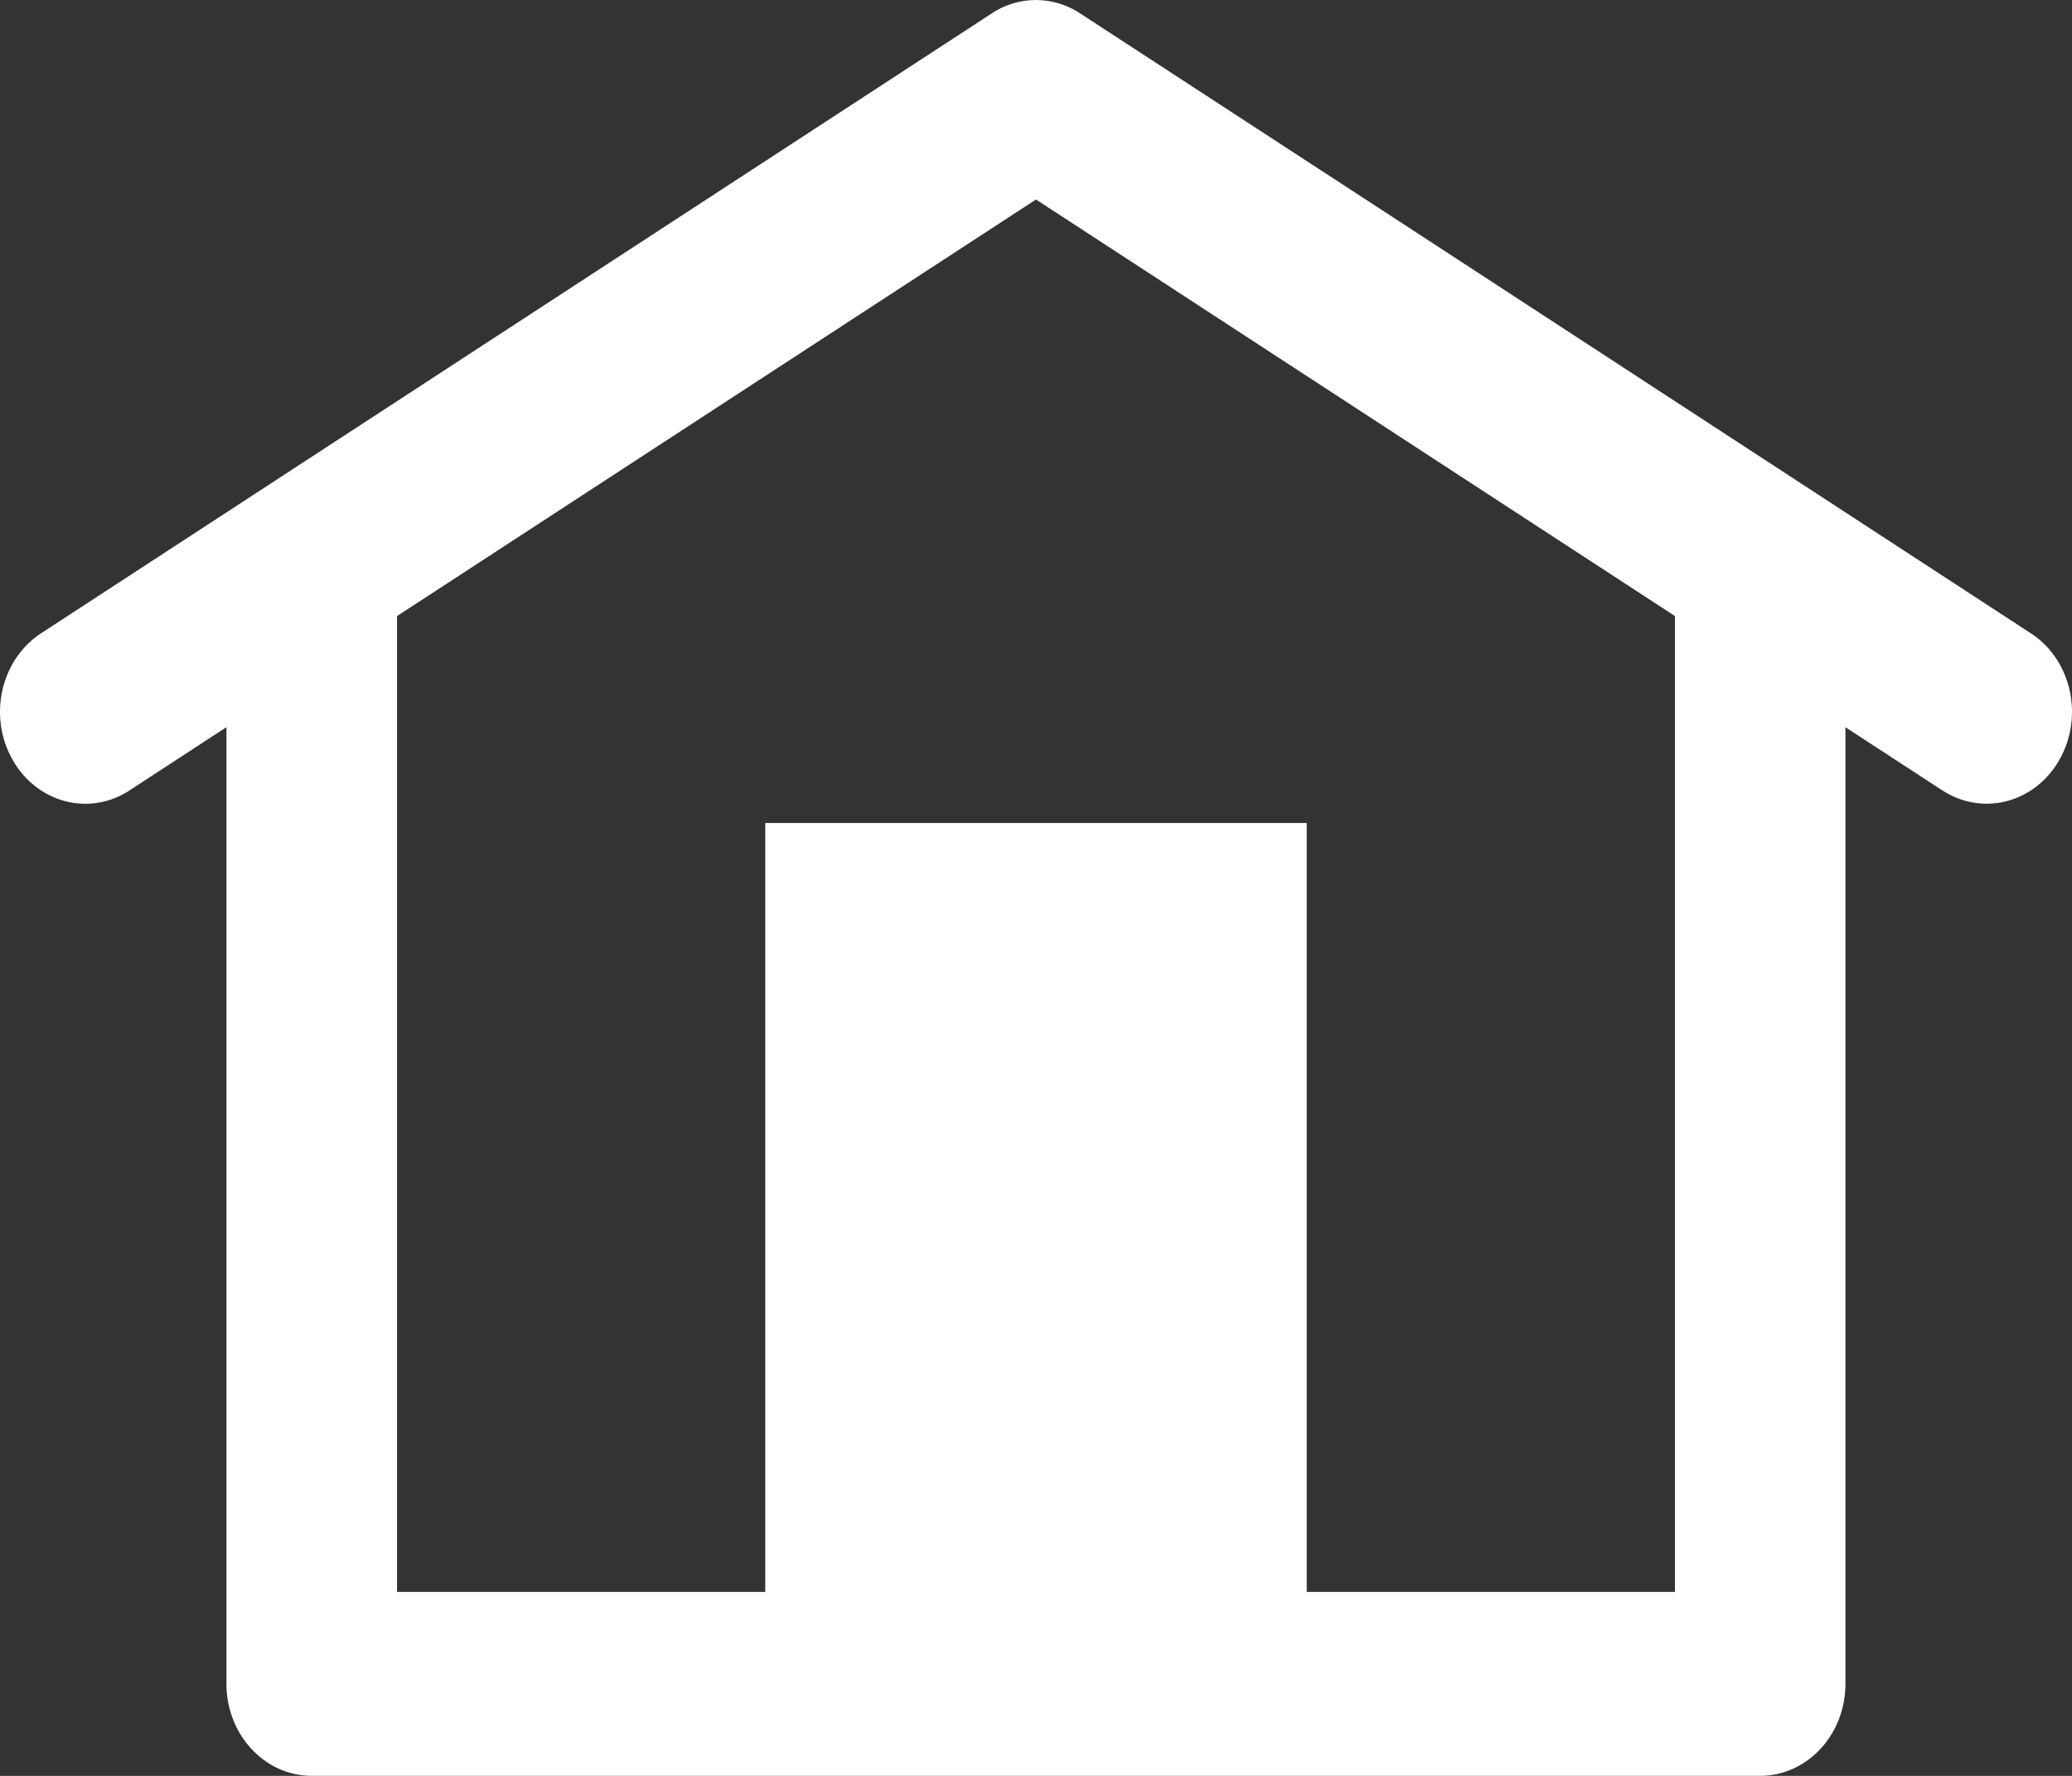 <svg xmlns="http://www.w3.org/2000/svg" width="35" height="30" fill="none" viewBox="0 0 35 30"><rect x="0" y="0" width="35" height="30" fill="#333333" stroke="none"/><path fill="#fff" fill-rule="evenodd" d="m34.302 10.697-6.88-4.488-3.791-2.473-5.386-3.51a1.35 1.35 0 0 0-1.492 0L.697 10.696c-.682.444-.901 1.399-.488 2.132.41.733 1.296.97 1.976.526l1.64-1.07v16.161c0 .858.645 1.554 1.44 1.554h24.468c.795 0 1.44-.696 1.44-1.554v-16.16l1.64 1.069c.233.15.49.223.744.223.488 0 .964-.267 1.235-.75.411-.733.194-1.688-.49-2.13ZM22.073 26.892h6.22V10.407L17.5 3.37 6.707 10.407v16.485h6.22V13.903h9.146v12.99Z" clip-rule="evenodd"/></svg>